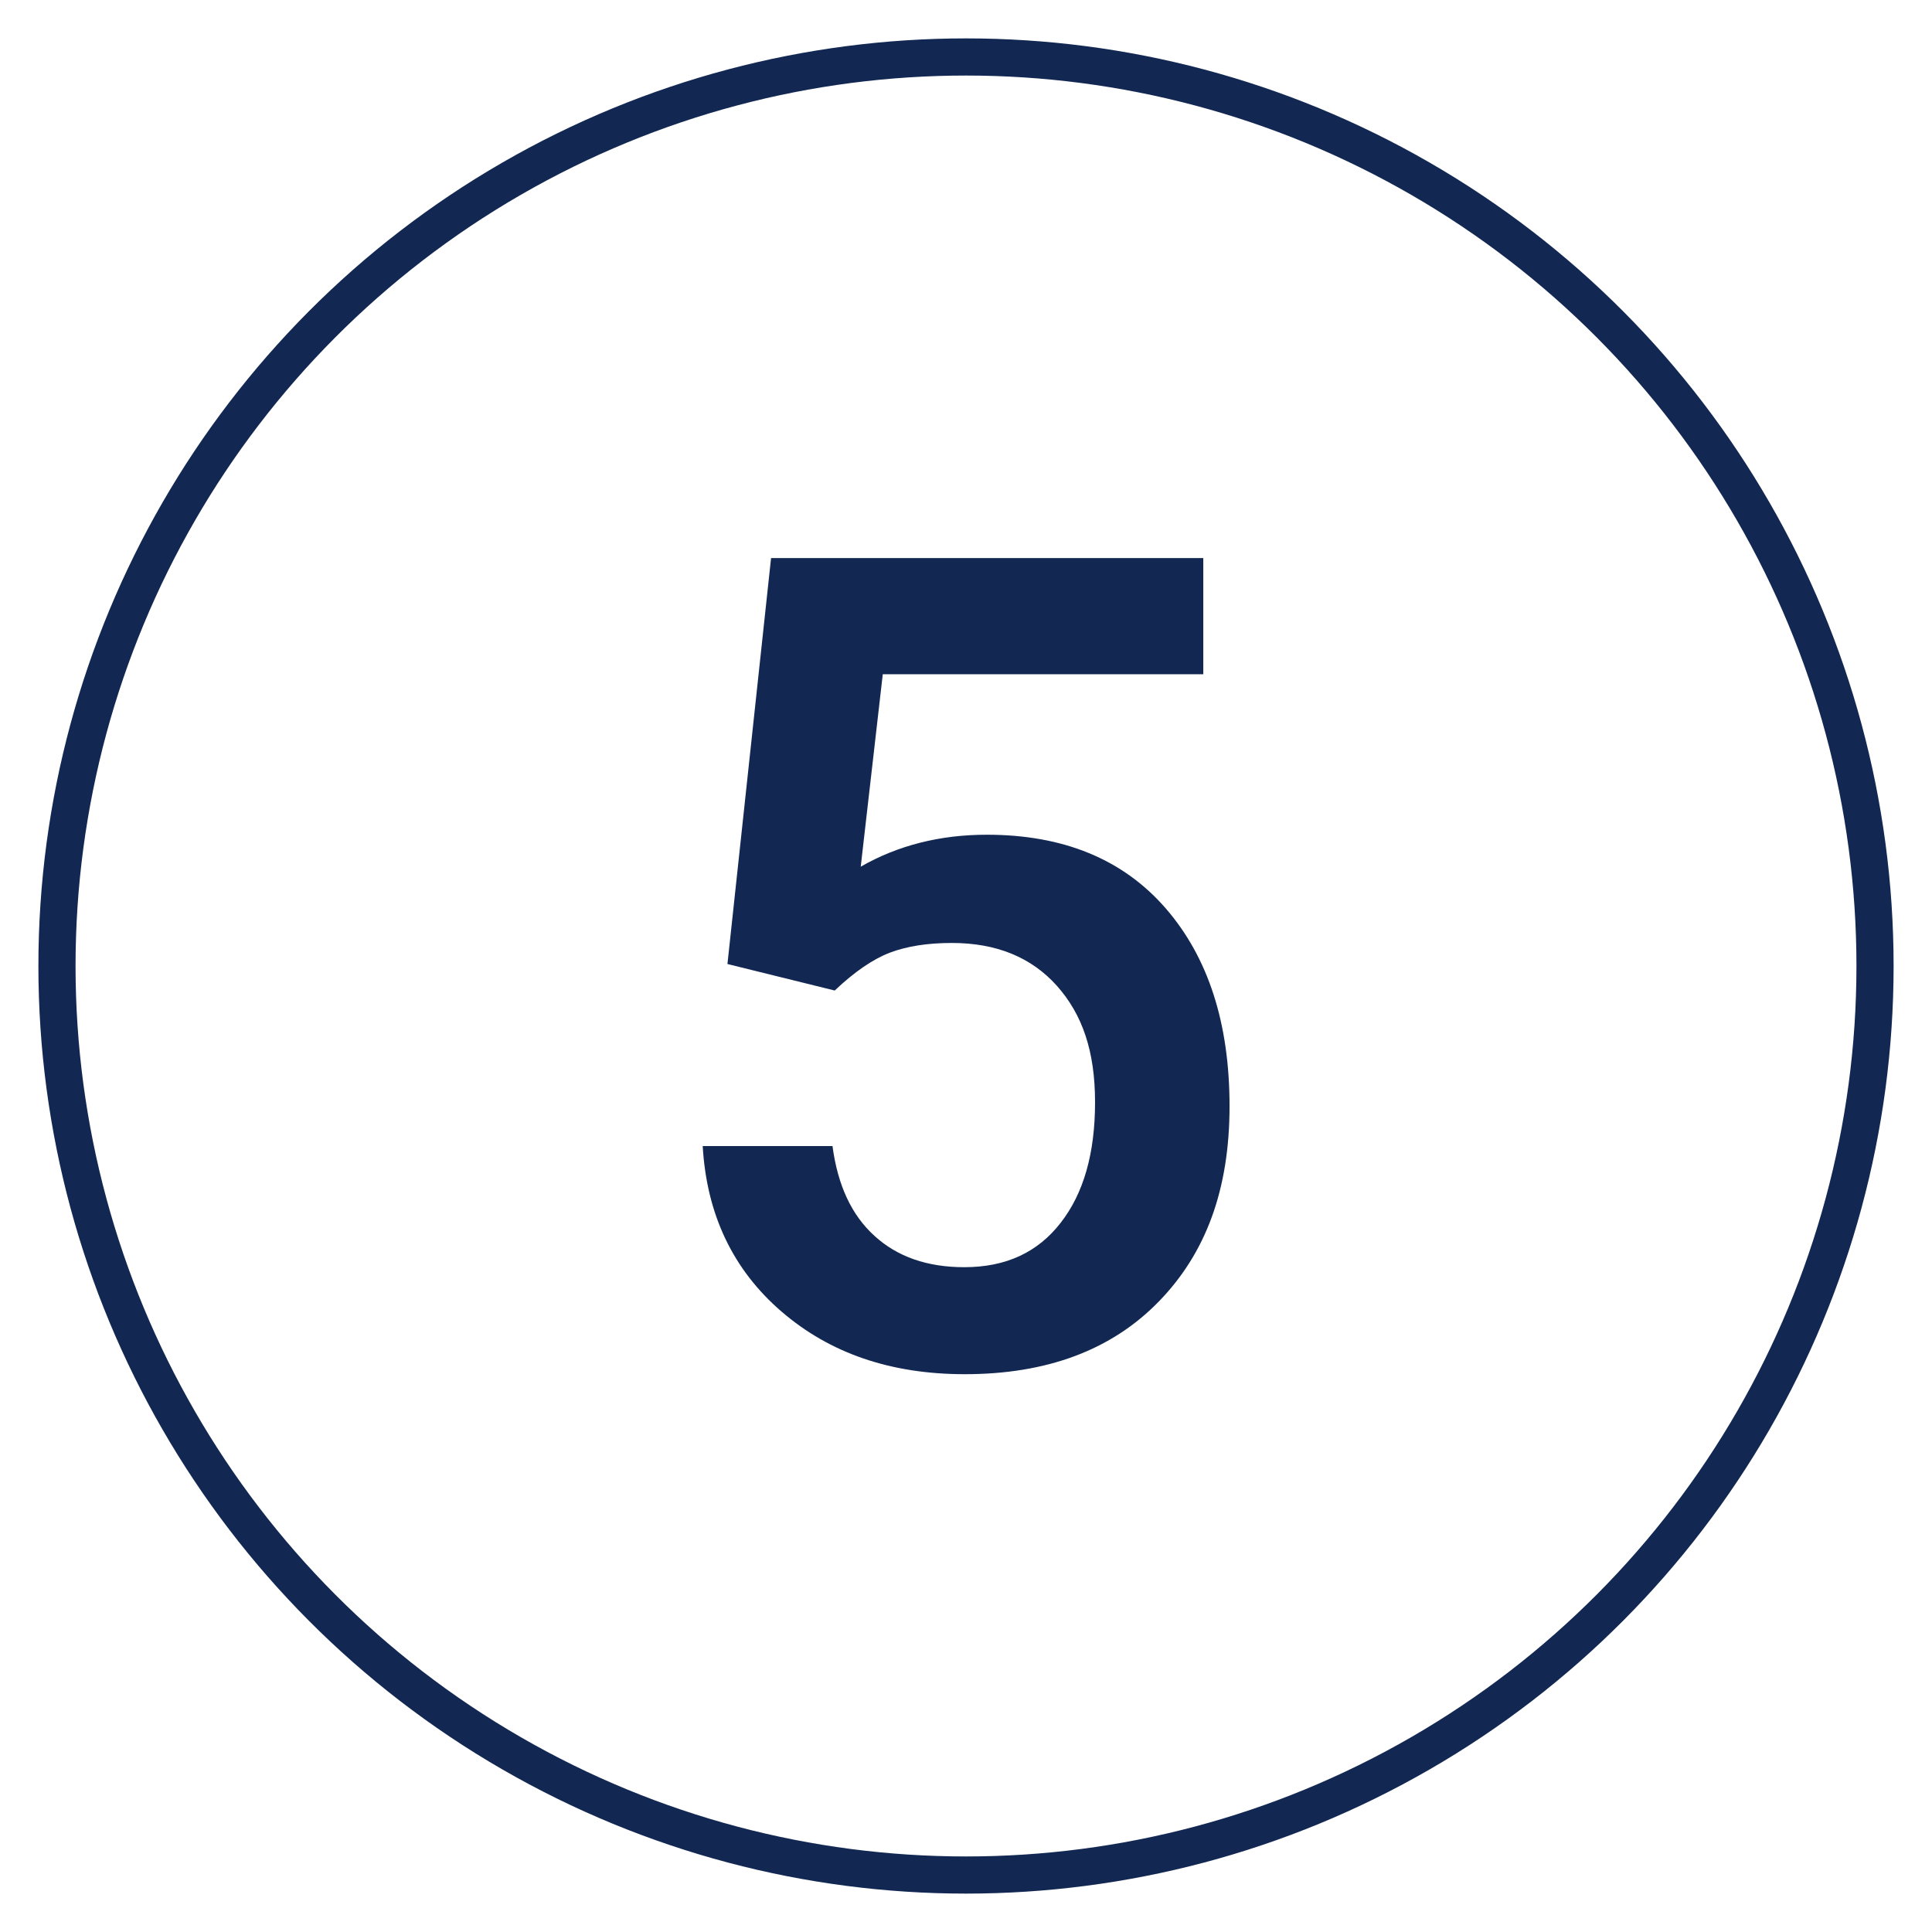 <?xml version="1.0" encoding="UTF-8"?> <svg xmlns="http://www.w3.org/2000/svg" id="_Слой_1" data-name="Слой 1" viewBox="0 0 78 78"><defs><style> .cls-1 { fill: none; stroke: #122853; stroke-width: 1.5px; } .cls-2 { fill: #122853; stroke-width: 0px; } </style></defs><circle id="tSvg1882186a68a" class="cls-1" cx="39" cy="39" r="36.7"></circle><path class="cls-2" d="m29.37,38.91l1.76-16.38h17.45v4.69h-12.94l-.89,7.77c1.5-.86,3.2-1.29,5.09-1.29,3.09,0,5.5.99,7.22,2.97,1.72,1.98,2.58,4.64,2.58,7.99s-.95,5.93-2.86,7.89c-1.91,1.96-4.52,2.93-7.83,2.93-2.98,0-5.44-.84-7.4-2.53-1.96-1.69-3.02-3.92-3.18-6.68h5.24c.21,1.58.77,2.79,1.7,3.63.92.84,2.13,1.26,3.62,1.26,1.67,0,2.96-.59,3.89-1.79.93-1.19,1.39-2.81,1.39-4.87s-.51-3.54-1.54-4.7c-1.03-1.15-2.44-1.73-4.24-1.73-.98,0-1.81.13-2.5.39-.68.26-1.43.77-2.23,1.53l-4.33-1.07Z"></path></svg> 